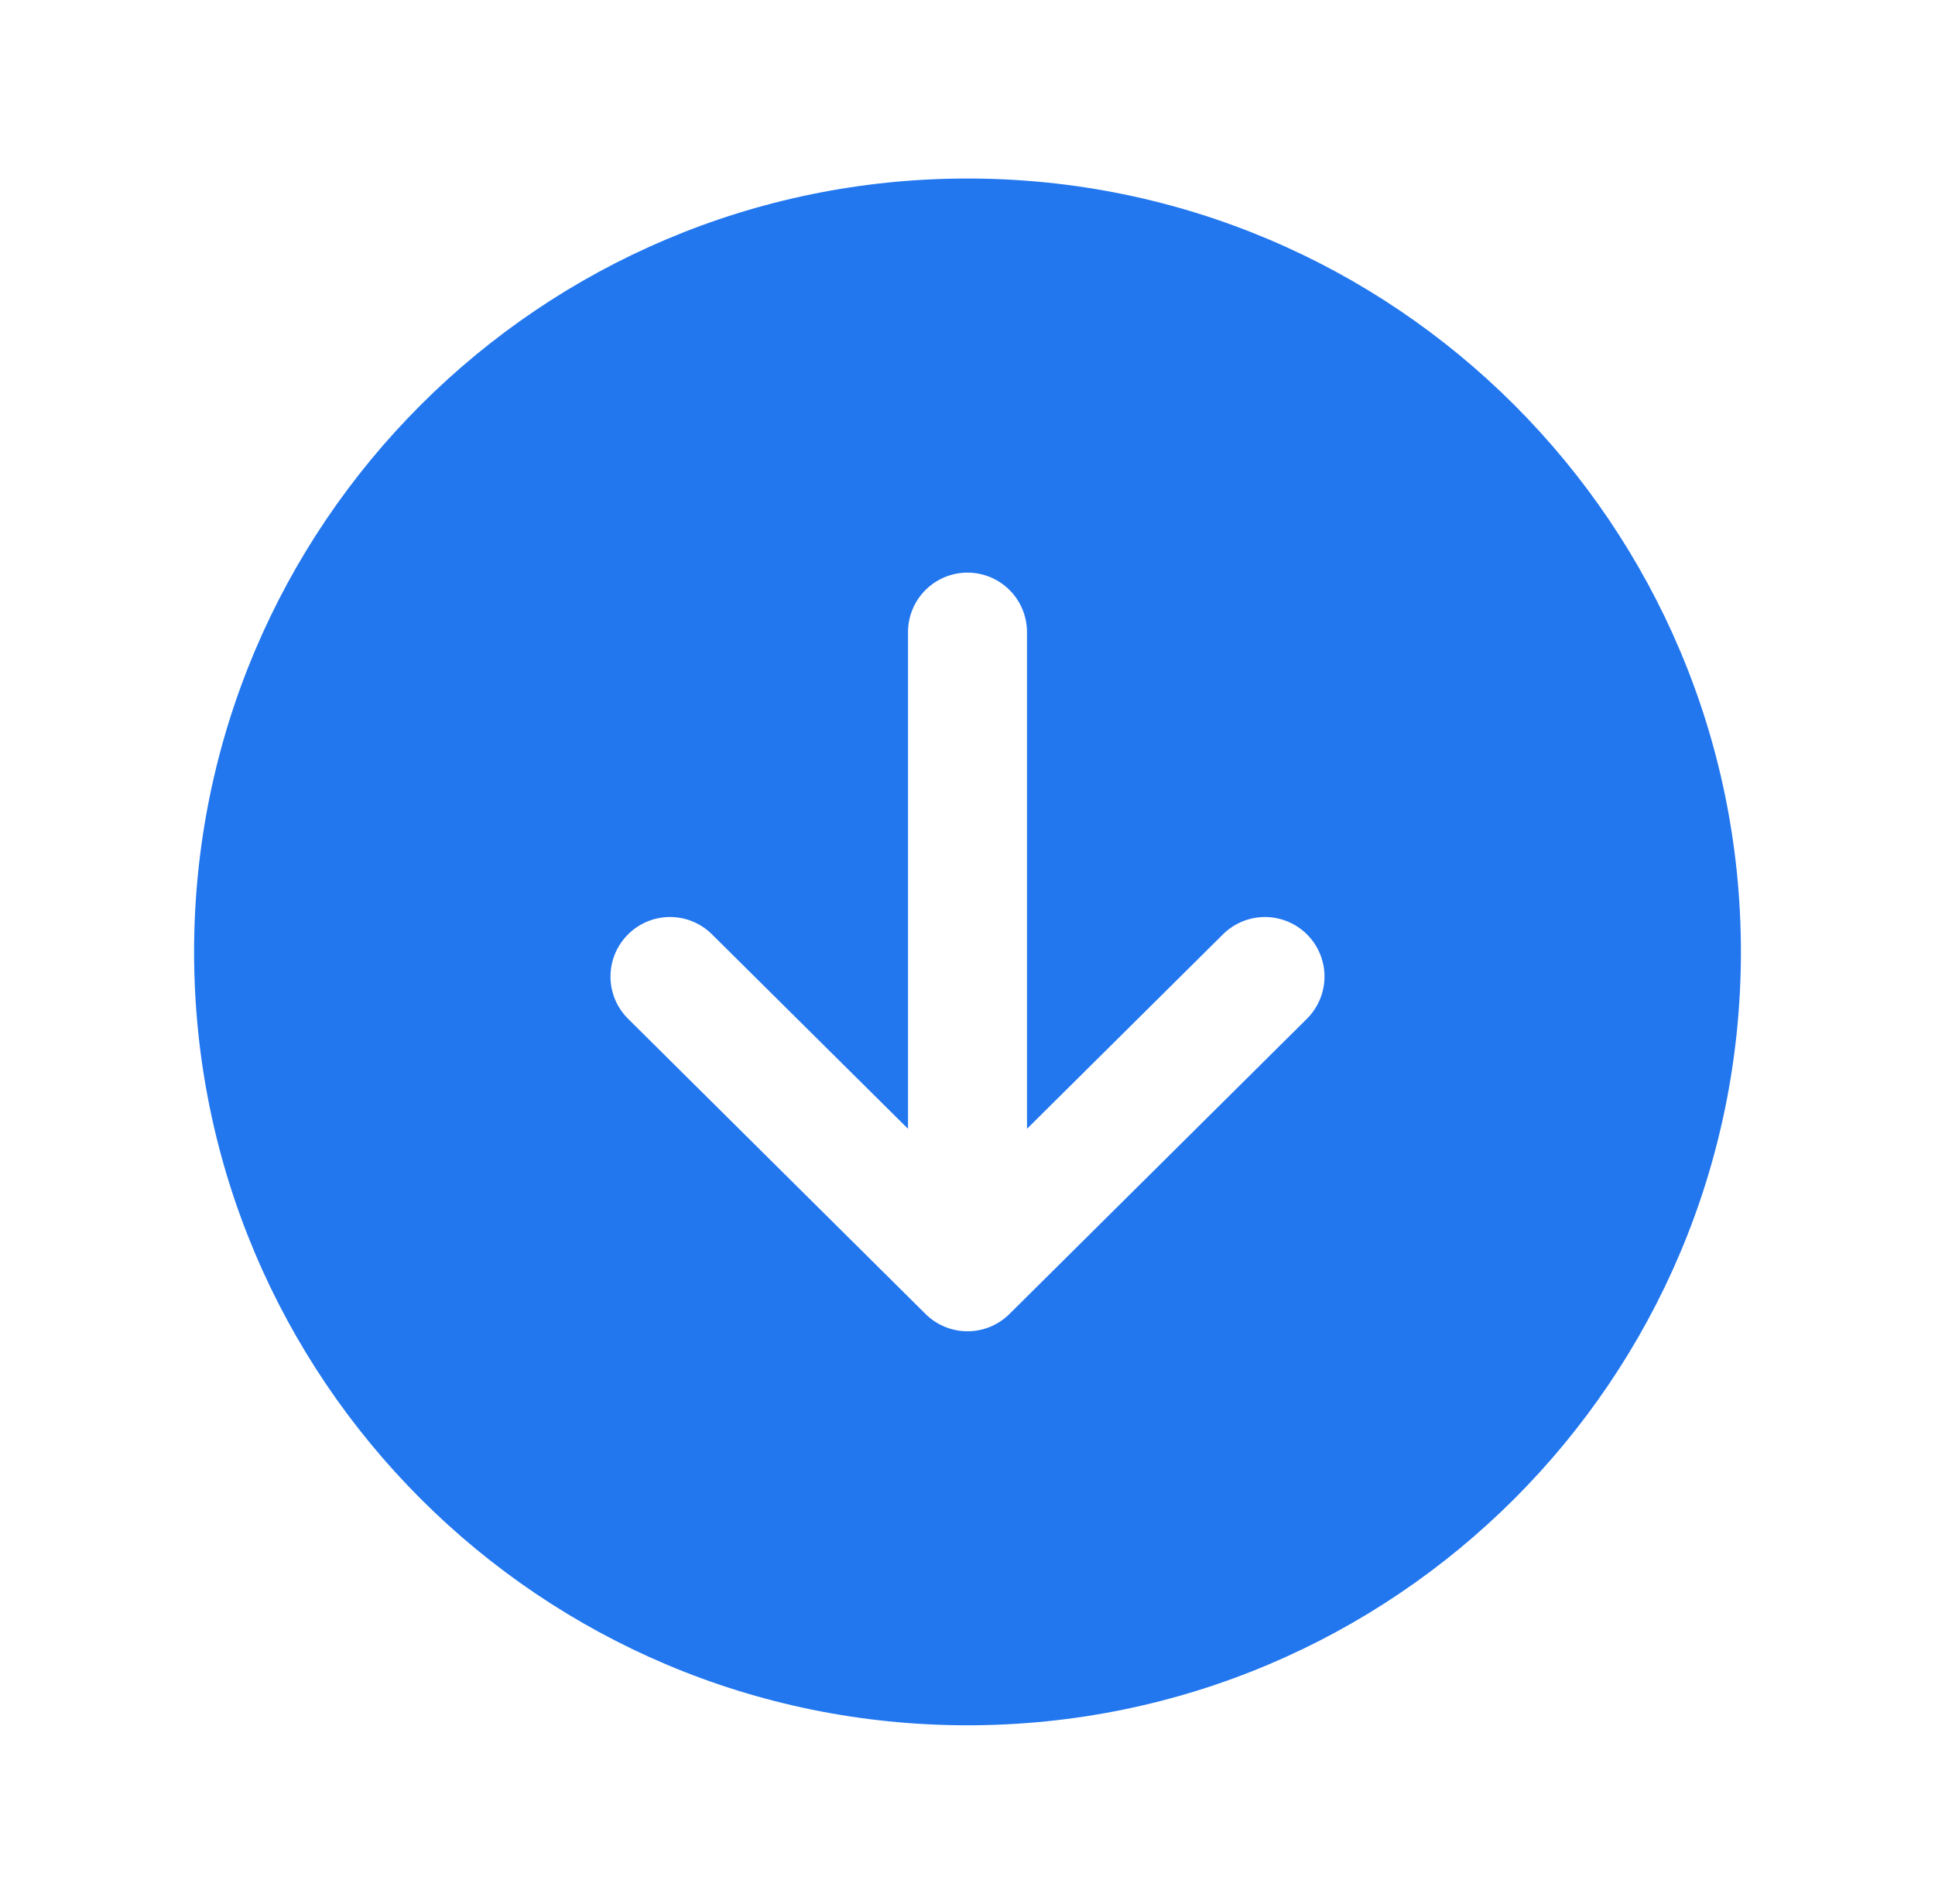 <svg width="62" height="61" viewBox="0 0 62 61" fill="none" xmlns="http://www.w3.org/2000/svg">
<g id="arrow-down-circle">
<path id="Vector" d="M31 55.282C44.686 55.282 55.781 44.187 55.781 30.501C55.781 16.815 44.686 5.72 31 5.72C17.314 5.72 6.219 16.815 6.219 30.501C6.219 44.187 17.314 55.282 31 55.282ZM20.115 29.947C20.292 29.769 20.501 29.628 20.732 29.531C20.963 29.434 21.211 29.384 21.461 29.383C21.712 29.382 21.96 29.43 22.191 29.525C22.423 29.62 22.634 29.76 22.811 29.936L29.094 36.169V20.255C29.094 19.749 29.295 19.264 29.652 18.907C30.01 18.549 30.494 18.348 31 18.348C31.506 18.348 31.99 18.549 32.348 18.907C32.705 19.264 32.906 19.749 32.906 20.255V36.169L39.188 29.936C39.548 29.58 40.034 29.381 40.54 29.383C41.045 29.386 41.53 29.589 41.886 29.948C42.242 30.307 42.441 30.793 42.439 31.299C42.436 31.805 42.233 32.289 41.874 32.645L32.343 42.104C31.986 42.458 31.503 42.657 31 42.657C30.497 42.657 30.014 42.458 29.657 42.104L20.126 32.645C19.948 32.469 19.806 32.259 19.709 32.028C19.612 31.797 19.562 31.549 19.561 31.298C19.56 31.048 19.608 30.799 19.704 30.567C19.799 30.335 19.939 30.125 20.115 29.947Z" fill="#2277EF"/>
</g>
</svg>
